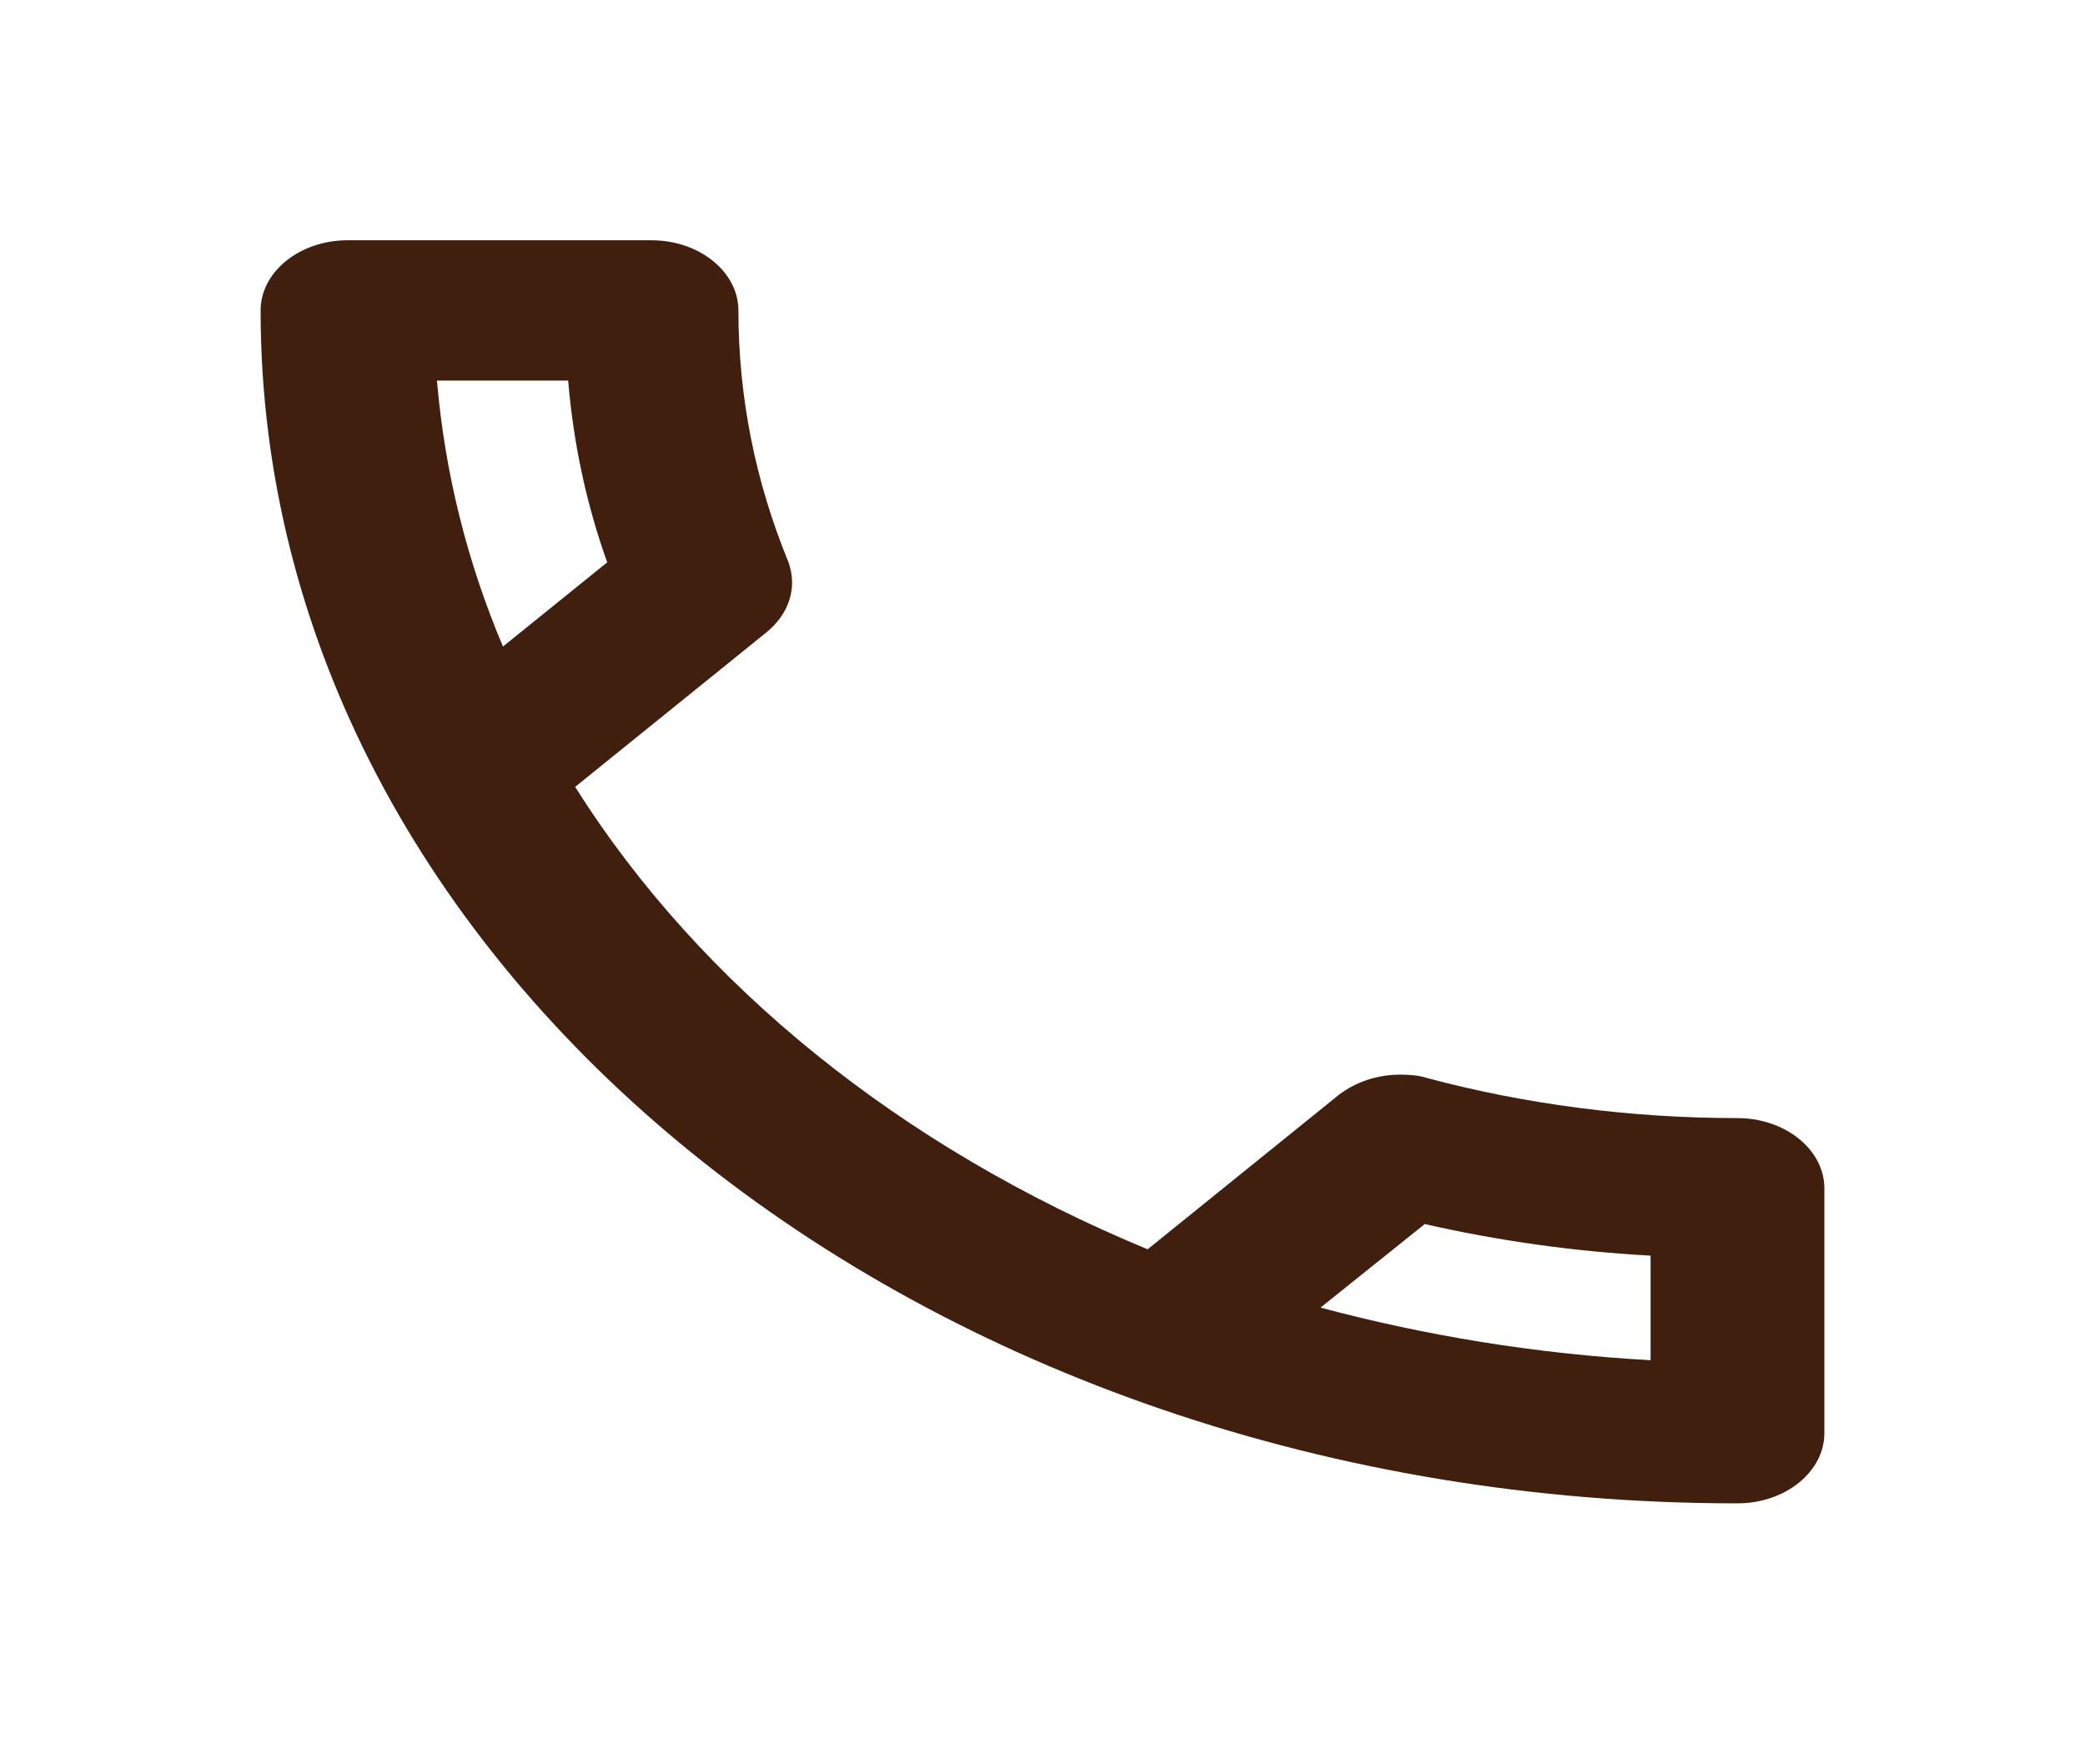 <svg width="26" height="22" viewBox="0 0 26 22" fill="none" xmlns="http://www.w3.org/2000/svg">
<path d="M7.085 4.746C7.15 5.525 7.312 6.286 7.572 7.012L6.272 8.062C5.828 7.012 5.547 5.901 5.449 4.746H7.085ZM17.767 15.263C18.688 15.473 19.63 15.605 20.583 15.657V16.961C19.153 16.882 17.777 16.655 16.467 16.305L17.767 15.263ZM8.125 2.996H4.333C3.737 2.996 3.25 3.39 3.25 3.871C3.25 12.087 11.494 18.746 21.667 18.746C22.262 18.746 22.75 18.352 22.75 17.871V14.817C22.75 14.336 22.262 13.942 21.667 13.942C20.323 13.942 19.012 13.767 17.799 13.443C17.691 13.408 17.572 13.4 17.463 13.4C17.182 13.4 16.911 13.487 16.694 13.653L14.311 15.578C11.245 14.31 8.732 12.288 7.172 9.812L9.555 7.887C9.858 7.642 9.945 7.301 9.826 6.995C9.425 6.015 9.208 4.965 9.208 3.871C9.208 3.39 8.721 2.996 8.125 2.996Z" fill="#411F0F"/>
</svg>
